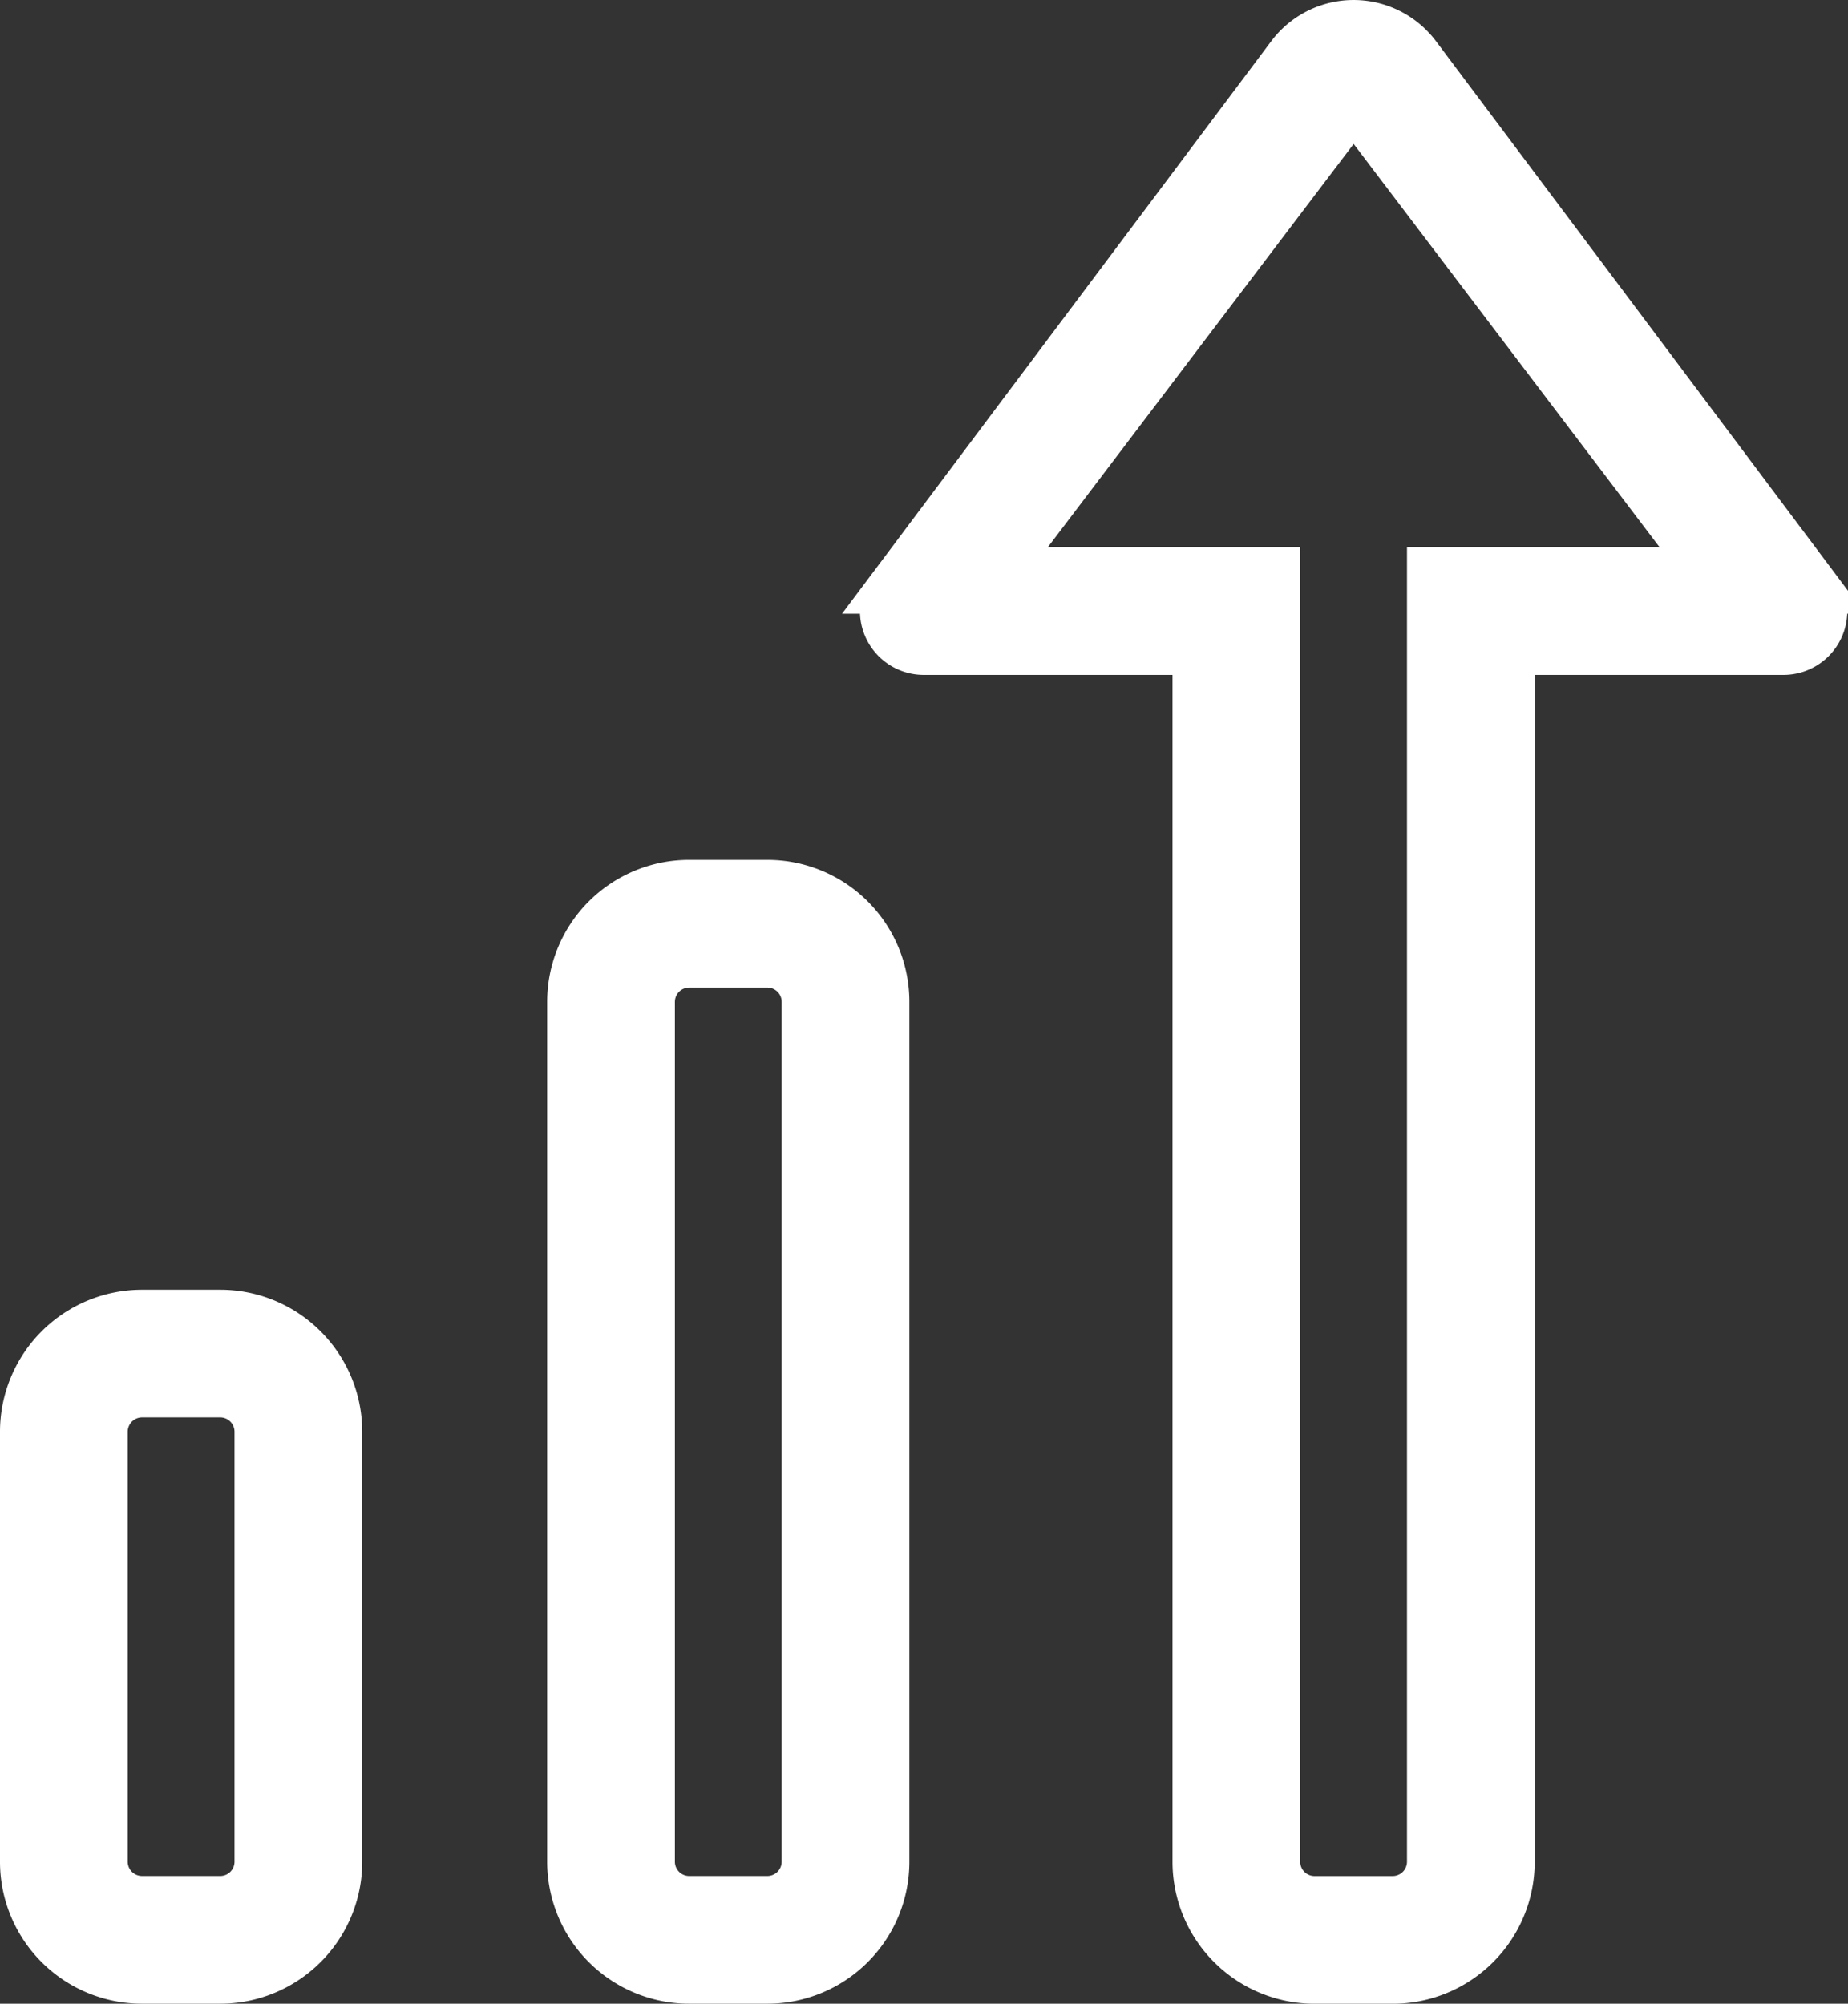 <svg xmlns="http://www.w3.org/2000/svg" width="37.303" height="40.445" viewBox="0 0 37.303 40.445">
  <rect x="0" y="0" width="37.303" height="40.445" fill="#333333" stroke="none"/>
  <g id="budicon-business-performance" transform="translate(0.5 0.5)">
    <path id="Path_2559" data-name="Path 2559" d="M1427.945,3835.034h-1.578A2.368,2.368,0,0,0,1424,3837.4v8.678a2.366,2.366,0,0,0,2.367,2.367h1.578a2.367,2.367,0,0,0,2.367-2.367V3837.4A2.368,2.368,0,0,0,1427.945,3835.034Zm.789,11.044a.789.789,0,0,1-.789.789h-1.578a.79.79,0,0,1-.789-.789V3837.4a.791.791,0,0,1,.789-.789h1.578a.79.79,0,0,1,.789.789Zm10.256-19.722h-1.578a2.367,2.367,0,0,0-2.367,2.367v17.355a2.367,2.367,0,0,0,2.367,2.367h1.578a2.366,2.366,0,0,0,2.366-2.367v-17.355A2.367,2.367,0,0,0,1438.989,3826.356Zm.789,19.722a.79.79,0,0,1-.789.789h-1.578a.789.789,0,0,1-.789-.789v-17.355a.79.79,0,0,1,.789-.789h1.578a.79.79,0,0,1,.789.789Zm20.372-25.689-8.065-10.758a1.579,1.579,0,0,0-2.525,0l-8.065,10.758a.789.789,0,0,0,.651,1.234h5.521v24.456a2.366,2.366,0,0,0,2.367,2.367h1.578a2.366,2.366,0,0,0,2.366-2.367v-24.456h5.521A.788.788,0,0,0,1460.15,3820.389Zm-7.75-.344v26.034a.79.79,0,0,1-.789.789h-1.578a.79.79,0,0,1-.789-.789v-26.034h-5.6l7.179-9.467h0l7.182,9.467Z" transform="translate(-1424 -3809)" fill="#fff" stroke="#fff" stroke-width="1"/>
  </g>
</svg>